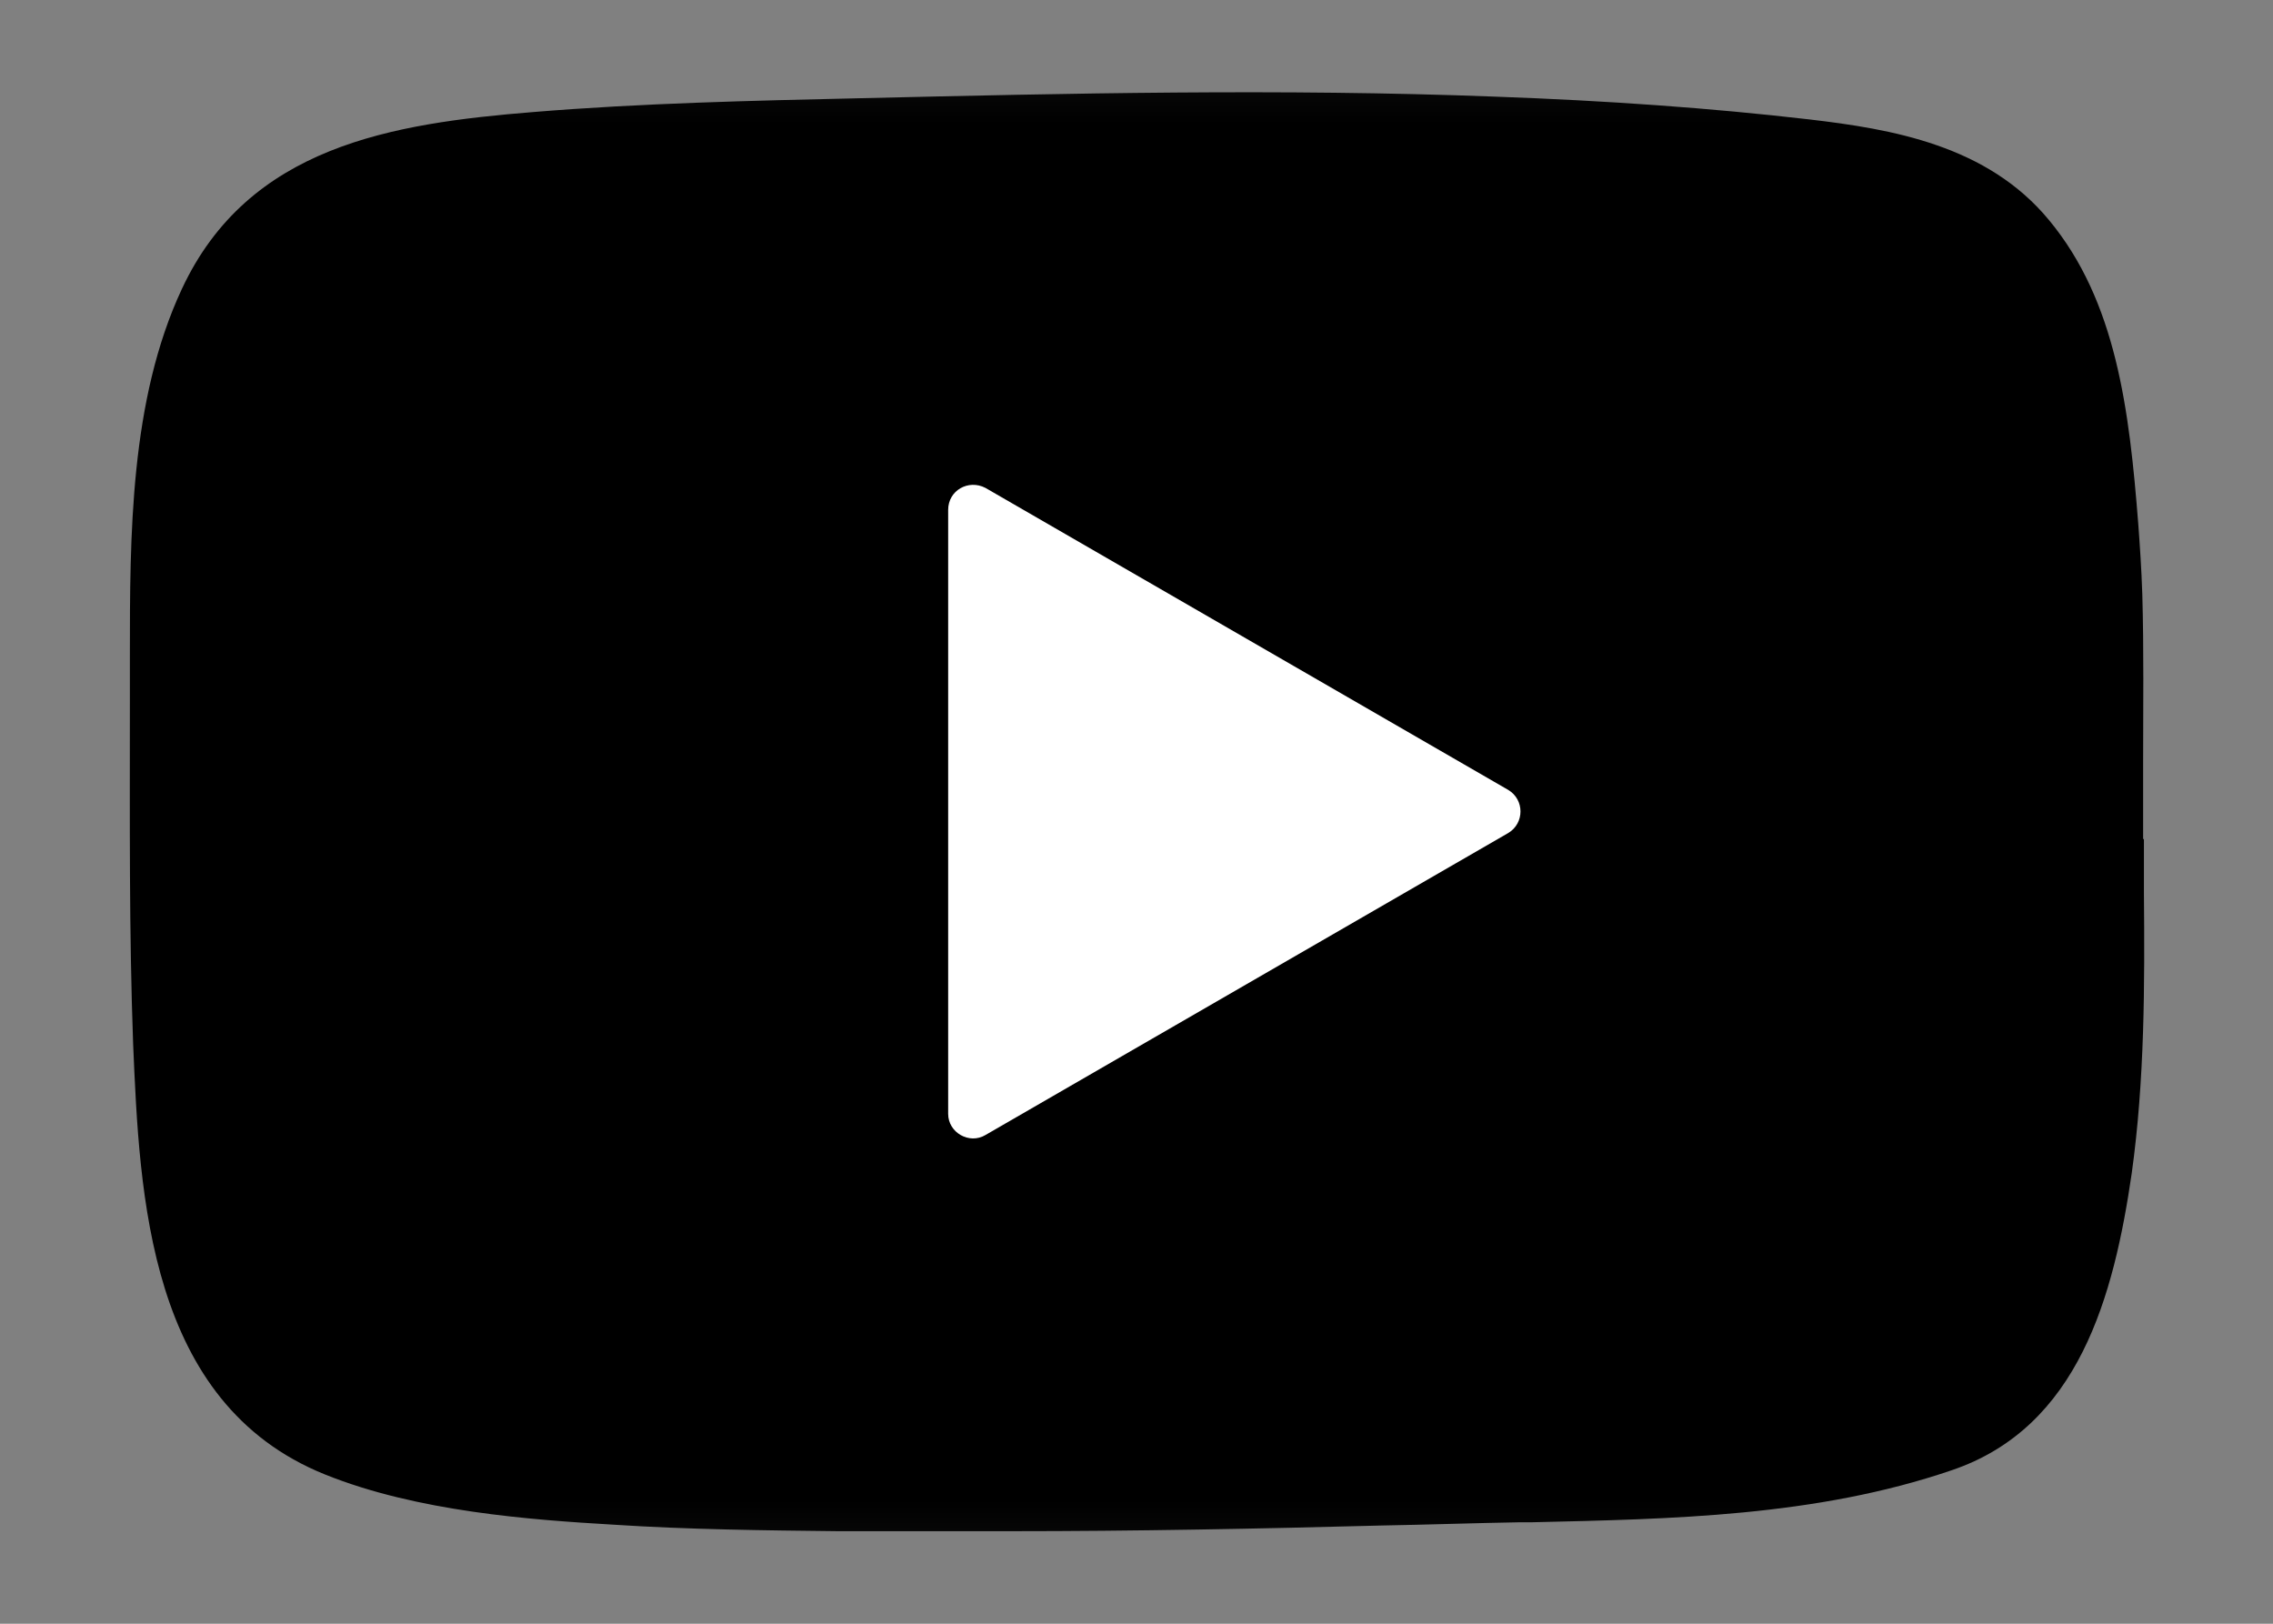 <svg width="28" height="20" viewBox="0 0 28 20" fill="none" xmlns="http://www.w3.org/2000/svg">
<rect x="0" y="0" width="28" height="20" fill="#808080" stroke="none"/>
<g style="mix-blend-mode:multiply">
<mask id="mask0_1_29" style="mask-type:luminance" maskUnits="userSpaceOnUse" x="0" y="0" width="28" height="20">
<path d="M27.4 0.13H0.59V19.87H27.4V0.13Z" fill="white"/>
</mask>
<g mask="url(#mask0_1_29)">
<path d="M26.4 10.34C26.4 10.03 26.4 9.71 26.4 9.39C26.4 8.71 26.41 8.01 26.39 7.32C26.38 7.01 26.36 6.72 26.34 6.45C26.23 5.05 26.07 3.71 25.24 2.71C24.48 1.79 23.31 1.59 22.28 1.47C21.07 1.33 19.8 1.24 18.41 1.19C15.79 1.09 13.15 1.15 10.59 1.21C9.27 1.24 7.91 1.27 6.57 1.38C4.83 1.52 3.06 1.8 2.24 3.56C1.6 4.93 1.6 6.6 1.6 8.08C1.6 8.26 1.6 8.43 1.6 8.6C1.6 10.12 1.59 11.48 1.64 12.86C1.72 14.72 1.82 17.28 4 18.16C5.14 18.62 6.54 18.72 7.56 18.78C8.48 18.84 9.42 18.85 10.32 18.86C10.6 18.86 10.89 18.86 11.17 18.86C11.59 18.86 12.02 18.86 12.45 18.86C13.98 18.86 15.52 18.83 17.02 18.79C17.59 18.78 18.16 18.76 18.73 18.75H18.88C20.59 18.71 22.37 18.68 24.04 18.11C25.61 17.58 26.04 15.96 26.26 14.45C26.42 13.3 26.42 12.13 26.41 10.99C26.41 10.77 26.41 10.55 26.41 10.33" fill="black"/>
<path d="M11.68 10V6.28C11.68 6.04 11.93 5.9 12.14 6.01L15.36 7.87L18.58 9.73C18.78 9.85 18.78 10.14 18.58 10.26L15.36 12.12L12.14 13.98C11.94 14.1 11.68 13.95 11.68 13.72V10Z" fill="white"/>
</g>
</g>
</svg>
